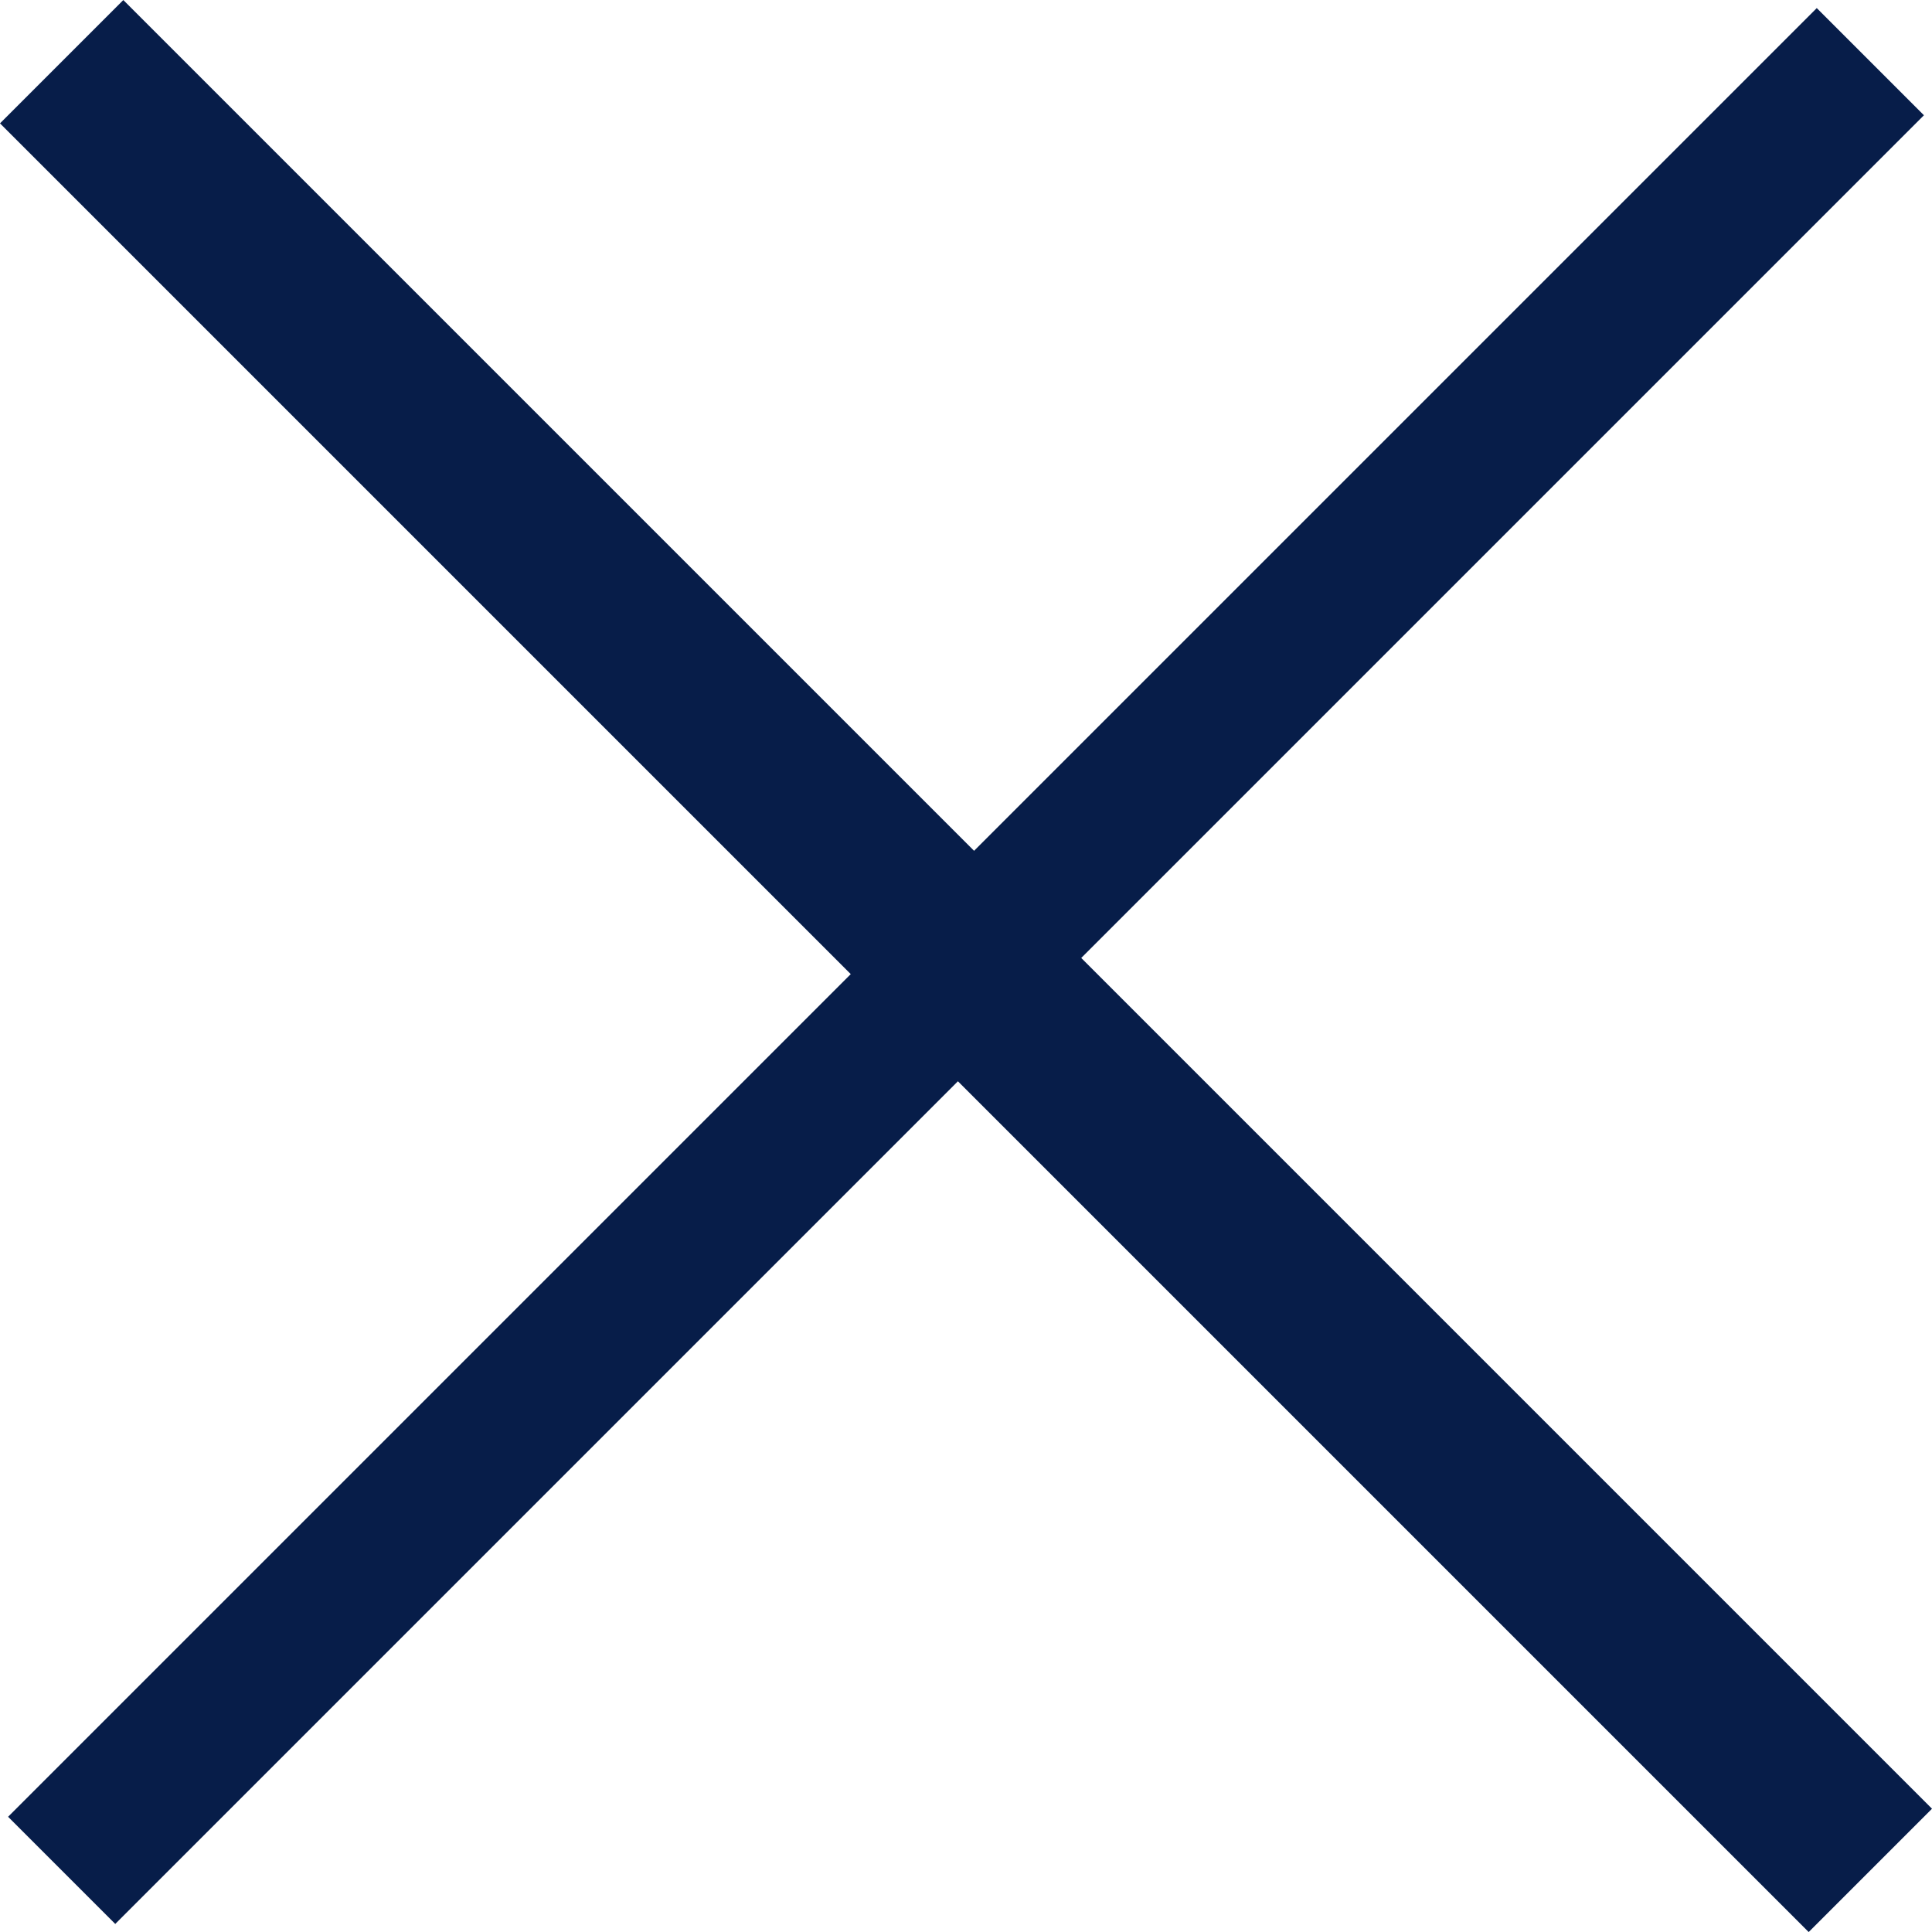 <?xml version="1.0" encoding="UTF-8"?> <svg xmlns="http://www.w3.org/2000/svg" width="33.234" height="33.234" viewBox="0 0 33.234 33.234"><g id="close" transform="translate(200.203 291.656)"><rect id="Rectangle_299" data-name="Rectangle 299" width="44" height="2.607" transform="translate(-200.064 -260.404) rotate(-45)" fill="#071d49"></rect><rect id="Rectangle_300" data-name="Rectangle 300" width="3" height="44" transform="translate(-200.203 -289.534) rotate(-45)" fill="#071d49"></rect></g></svg> 